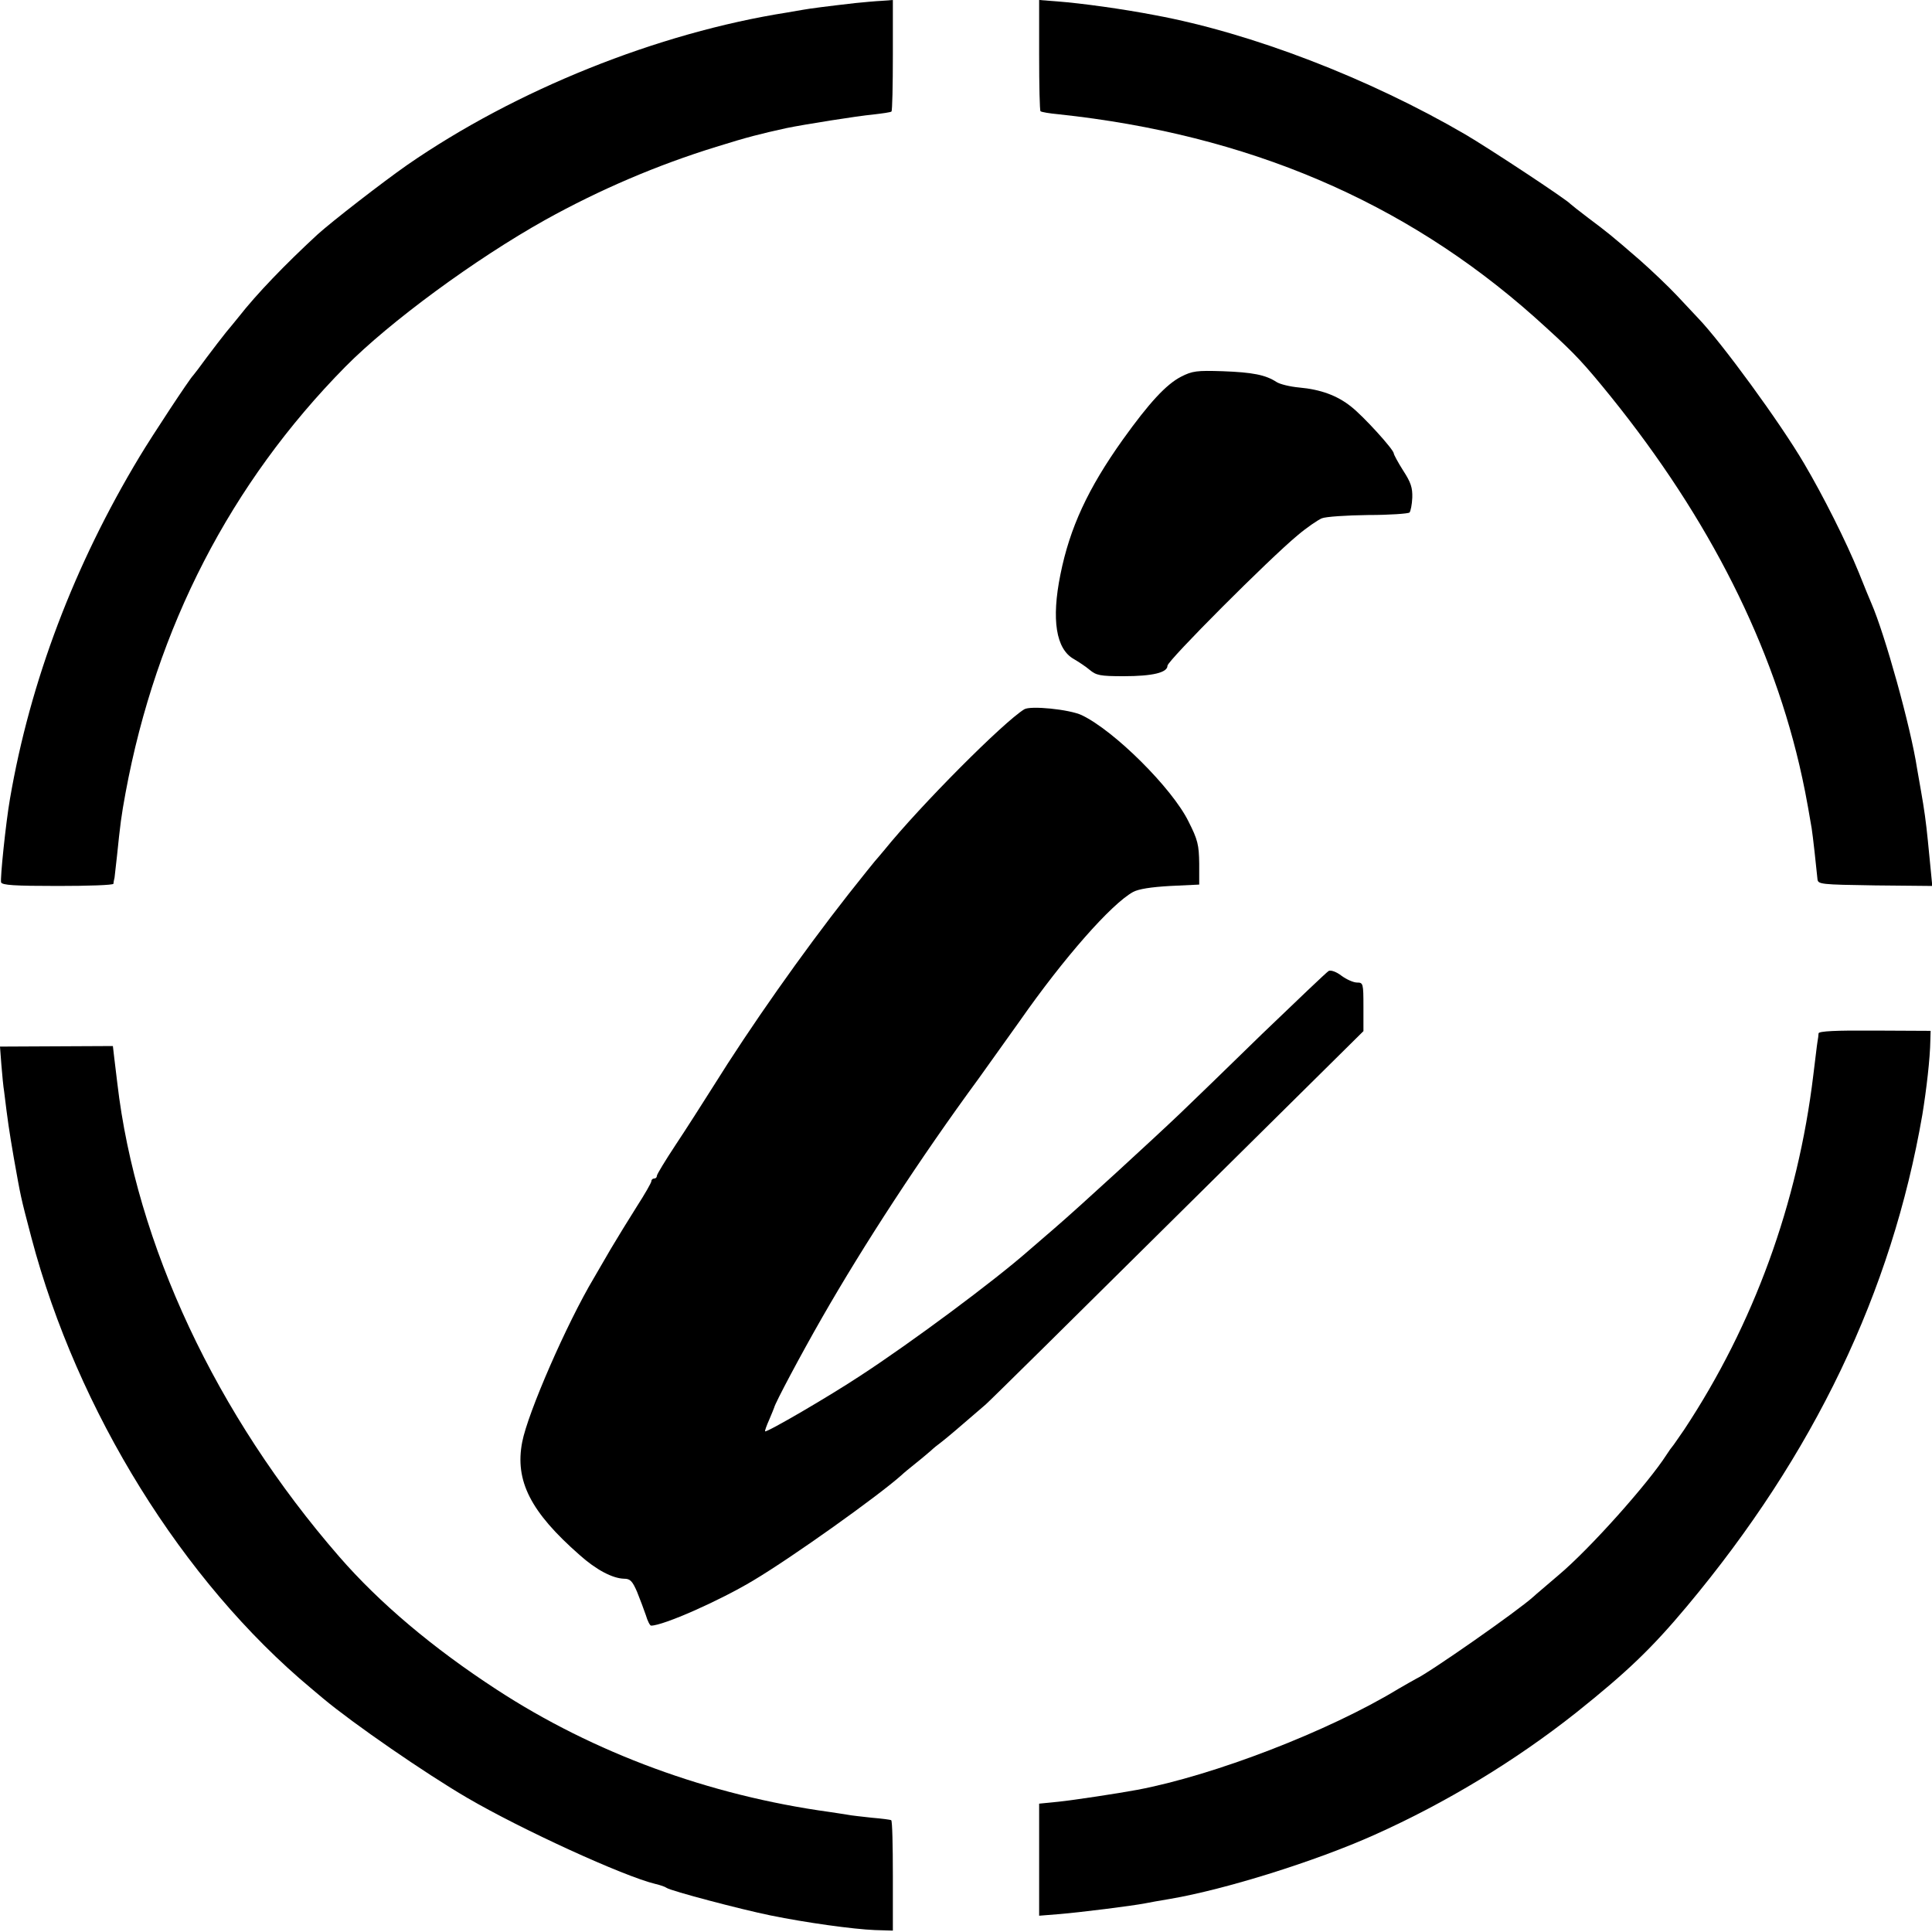 <?xml version="1.0" standalone="no"?>
<!DOCTYPE svg PUBLIC "-//W3C//DTD SVG 20010904//EN"
 "http://www.w3.org/TR/2001/REC-SVG-20010904/DTD/svg10.dtd">
<svg version="1.0" xmlns="http://www.w3.org/2000/svg"
 width="700pt" height="700pt" viewBox="0 0 700 700"
 preserveAspectRatio="xMidYMid meet">

<g transform="translate(0,700) scale(0.1,-0.1)"
fill="#000000" stroke="none">
<path d="M3100 6989 c-97 -11 -167 -20 -188 -24 -11 -2 -37 -6 -58 -10 -472
-74 -986 -281 -1379 -553 -90 -63 -272 -204 -325 -252 -118 -109 -220 -215
-285 -298 -11 -14 -32 -39 -46 -56 -14 -17 -45 -58 -70 -91 -24 -33 -46 -62
-49 -65 -12 -11 -149 -219 -194 -294 -237 -393 -397 -815 -470 -1241 -15 -86
-36 -290 -32 -302 4 -10 47 -13 206 -13 110 0 200 3 201 8 0 4 2 14 4 22 1 8
5 44 9 80 12 116 15 141 31 228 111 599 381 1122 796 1543 160 162 470 390
724 532 198 110 406 199 620 265 115 36 160 47 255 68 63 13 258 44 313 49 34
4 64 8 67 11 3 3 5 95 5 205 l0 199 -40 -3 c-22 -1 -65 -5 -95 -8z"/>
<path d="M3765 6801 c0 -110 2 -202 5 -204 3 -3 32 -8 65 -11 685 -73 1253
-315 1725 -735 129 -116 161 -148 242 -246 366 -443 606 -903 717 -1375 17
-74 25 -113 45 -231 4 -24 17 -142 21 -184 2 -19 10 -20 209 -23 l207 -2 -5
52 c-3 29 -8 80 -11 112 -7 70 -13 113 -25 181 -5 28 -11 64 -14 80 -23 151
-117 488 -166 600 -5 11 -25 60 -45 110 -46 113 -129 278 -198 395 -86 147
-300 440 -385 528 -9 10 -43 46 -76 81 -32 34 -93 92 -135 129 -105 91 -118
101 -186 152 -33 25 -62 48 -65 51 -12 15 -294 201 -381 252 -350 204 -774
367 -1124 432 -120 23 -265 43 -355 50 l-65 5 0 -199z"/>
<path d="M4279 5635 c-54 -28 -115 -94 -211 -228 -126 -177 -192 -319 -226
-489 -33 -163 -16 -270 49 -306 17 -10 43 -27 57 -39 24 -20 38 -23 123 -23
105 0 159 13 159 38 0 18 369 388 472 473 33 28 73 55 87 61 14 6 90 11 168
12 78 0 145 5 150 9 4 5 9 29 10 54 1 36 -5 55 -33 98 -19 30 -34 58 -34 62 0
14 -111 136 -155 170 -50 40 -110 62 -188 69 -33 3 -70 12 -82 20 -40 26 -87
35 -195 39 -94 3 -110 1 -151 -20z"/>
<path d="M3711 4430 c-75 -46 -375 -347 -507 -510 -16 -19 -31 -37 -34 -40 -3
-3 -46 -57 -96 -120 -168 -214 -355 -480 -489 -695 -38 -60 -99 -156 -137
-213 -37 -56 -68 -107 -68 -112 0 -6 -4 -10 -10 -10 -5 0 -10 -4 -10 -10 0 -5
-24 -47 -53 -92 -29 -46 -71 -114 -94 -153 -22 -38 -50 -86 -61 -105 -99 -166
-240 -490 -260 -595 -27 -140 30 -253 208 -409 60 -54 120 -85 161 -86 22 0
30 -8 47 -47 11 -27 25 -65 32 -85 6 -21 15 -38 19 -38 44 0 248 90 371 164
141 84 452 306 536 381 6 6 30 26 54 45 24 19 48 40 54 45 6 6 23 20 38 31 23
18 56 46 159 135 11 9 323 317 694 685 l675 668 0 88 c0 85 -1 88 -23 88 -13
0 -38 11 -57 25 -18 14 -38 21 -46 17 -7 -4 -115 -107 -241 -228 -125 -122
-259 -252 -298 -289 -89 -85 -370 -343 -454 -415 -35 -30 -78 -67 -95 -82
-124 -109 -421 -330 -608 -452 -115 -76 -340 -207 -346 -202 -1 2 5 20 15 42
9 21 17 41 18 44 3 16 99 196 173 325 151 264 357 580 567 866 38 53 106 148
150 210 160 229 331 423 410 467 20 11 65 18 135 22 l105 5 0 76 c-1 68 -5 86
-39 153 -59 120 -269 329 -387 385 -45 21 -186 35 -208 21z"/>
<path d="M6589 3256 c0 -6 -2 -20 -4 -31 -2 -11 -8 -65 -15 -120 -56 -465
-216 -904 -468 -1285 -21 -30 -39 -57 -42 -60 -3 -3 -13 -17 -22 -31 -66 -103
-277 -340 -390 -435 -44 -38 -86 -73 -92 -79 -56 -51 -378 -276 -426 -298 -8
-4 -37 -21 -65 -37 -252 -153 -668 -313 -945 -365 -70 -13 -228 -37 -285 -43
l-70 -7 0 -203 0 -203 75 6 c72 6 258 29 310 39 14 3 54 10 90 16 199 34 526
136 740 232 259 116 510 268 731 443 184 147 273 232 401 385 460 550 742
1138 853 1781 15 92 28 204 29 269 l1 35 -202 1 c-141 1 -203 -2 -204 -10z"/>
<path d="M5 3142 c3 -37 7 -80 10 -97 13 -107 18 -141 35 -240 26 -145 23
-134 64 -290 166 -628 548 -1244 1013 -1632 12 -10 31 -26 44 -37 109 -91 368
-270 522 -360 197 -115 566 -284 682 -312 17 -4 35 -10 40 -14 15 -11 269 -78
377 -100 127 -26 300 -50 378 -53 l65 -2 0 198 c0 110 -2 200 -6 202 -3 2 -34
6 -70 9 -35 4 -75 8 -89 11 -14 2 -43 7 -65 10 -436 60 -854 214 -1205 443
-232 151 -425 314 -571 482 -446 513 -736 1132 -804 1716 -3 27 -8 68 -11 91
l-5 43 -205 -1 -204 -1 5 -66z"/>
</g>
</svg>
